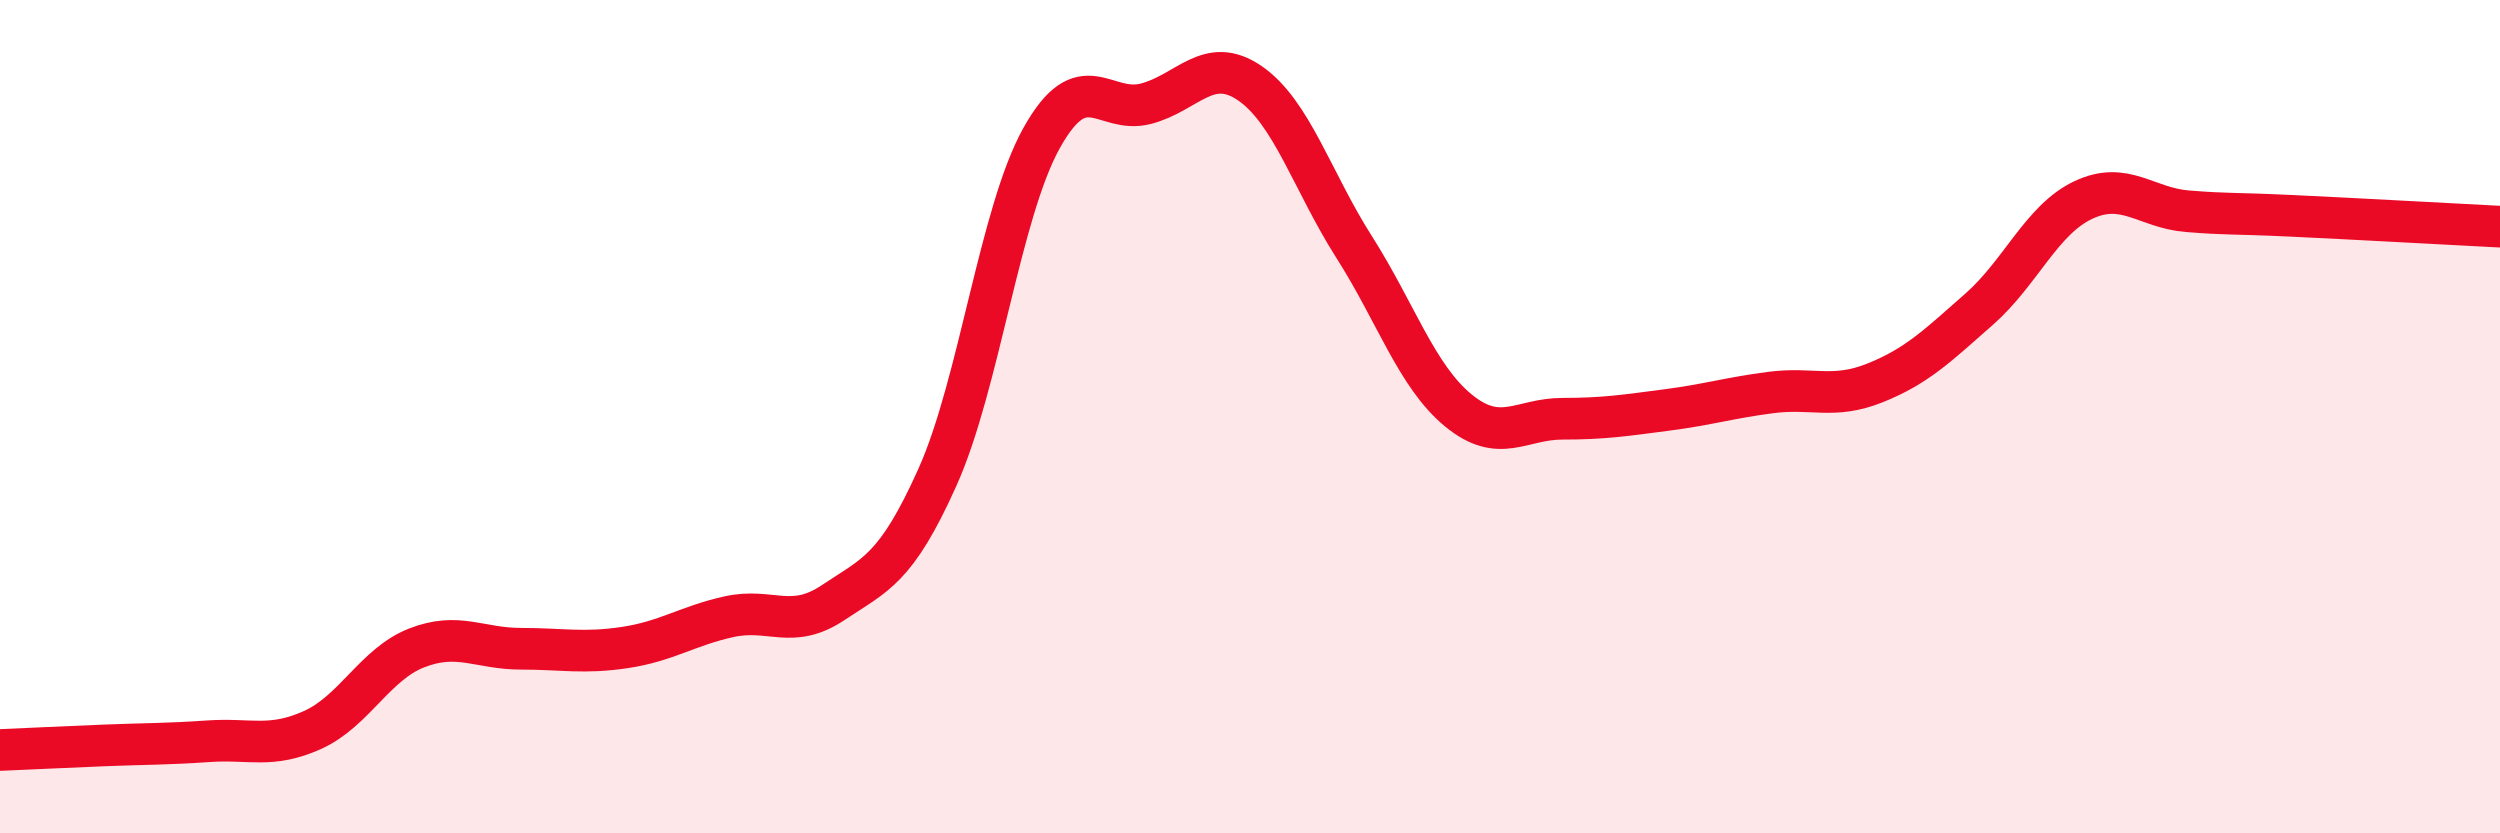 
    <svg width="60" height="20" viewBox="0 0 60 20" xmlns="http://www.w3.org/2000/svg">
      <path
        d="M 0,18 C 0.5,17.98 1.5,17.93 2.5,17.89 C 3.5,17.85 4,17.86 5,17.79 C 6,17.72 6.5,17.97 7.5,17.52 C 8.5,17.07 9,15.94 10,15.55 C 11,15.16 11.5,15.57 12.5,15.57 C 13.5,15.57 14,15.69 15,15.54 C 16,15.39 16.5,15.02 17.5,14.8 C 18.5,14.58 19,15.13 20,14.46 C 21,13.79 21.5,13.68 22.5,11.45 C 23.5,9.22 24,5.1 25,3.31 C 26,1.52 26.5,2.75 27.5,2.49 C 28.5,2.23 29,1.31 30,2 C 31,2.69 31.5,4.36 32.5,5.93 C 33.5,7.5 34,9.03 35,9.85 C 36,10.67 36.5,10.05 37.5,10.05 C 38.5,10.05 39,9.97 40,9.84 C 41,9.71 41.5,9.55 42.5,9.42 C 43.5,9.29 44,9.59 45,9.19 C 46,8.79 46.5,8.3 47.5,7.42 C 48.5,6.54 49,5.27 50,4.8 C 51,4.33 51.5,4.99 52.5,5.07 C 53.5,5.15 53.5,5.11 55,5.18 C 56.5,5.25 59,5.39 60,5.44L60 20L0 20Z"
        fill="#EB0A25"
        opacity="0.1"
        stroke-linecap="round"
        stroke-linejoin="round"
      />
      <path
        d="M 0,18 C 0.5,17.98 1.5,17.93 2.5,17.89 C 3.5,17.85 4,17.86 5,17.79 C 6,17.72 6.5,17.97 7.5,17.52 C 8.5,17.07 9,15.94 10,15.55 C 11,15.16 11.5,15.57 12.5,15.57 C 13.5,15.57 14,15.69 15,15.54 C 16,15.39 16.5,15.02 17.5,14.8 C 18.5,14.58 19,15.13 20,14.46 C 21,13.79 21.5,13.68 22.5,11.45 C 23.5,9.22 24,5.1 25,3.31 C 26,1.52 26.5,2.75 27.5,2.49 C 28.5,2.23 29,1.31 30,2 C 31,2.69 31.5,4.36 32.5,5.93 C 33.5,7.5 34,9.03 35,9.85 C 36,10.67 36.5,10.05 37.5,10.05 C 38.5,10.05 39,9.97 40,9.84 C 41,9.71 41.5,9.55 42.5,9.42 C 43.5,9.29 44,9.59 45,9.19 C 46,8.79 46.5,8.3 47.5,7.42 C 48.5,6.54 49,5.27 50,4.8 C 51,4.33 51.5,4.99 52.5,5.07 C 53.5,5.15 53.5,5.11 55,5.18 C 56.5,5.25 59,5.39 60,5.44"
        stroke="#EB0A25"
        stroke-width="1"
        fill="none"
        stroke-linecap="round"
        stroke-linejoin="round"
      />
    </svg>
  